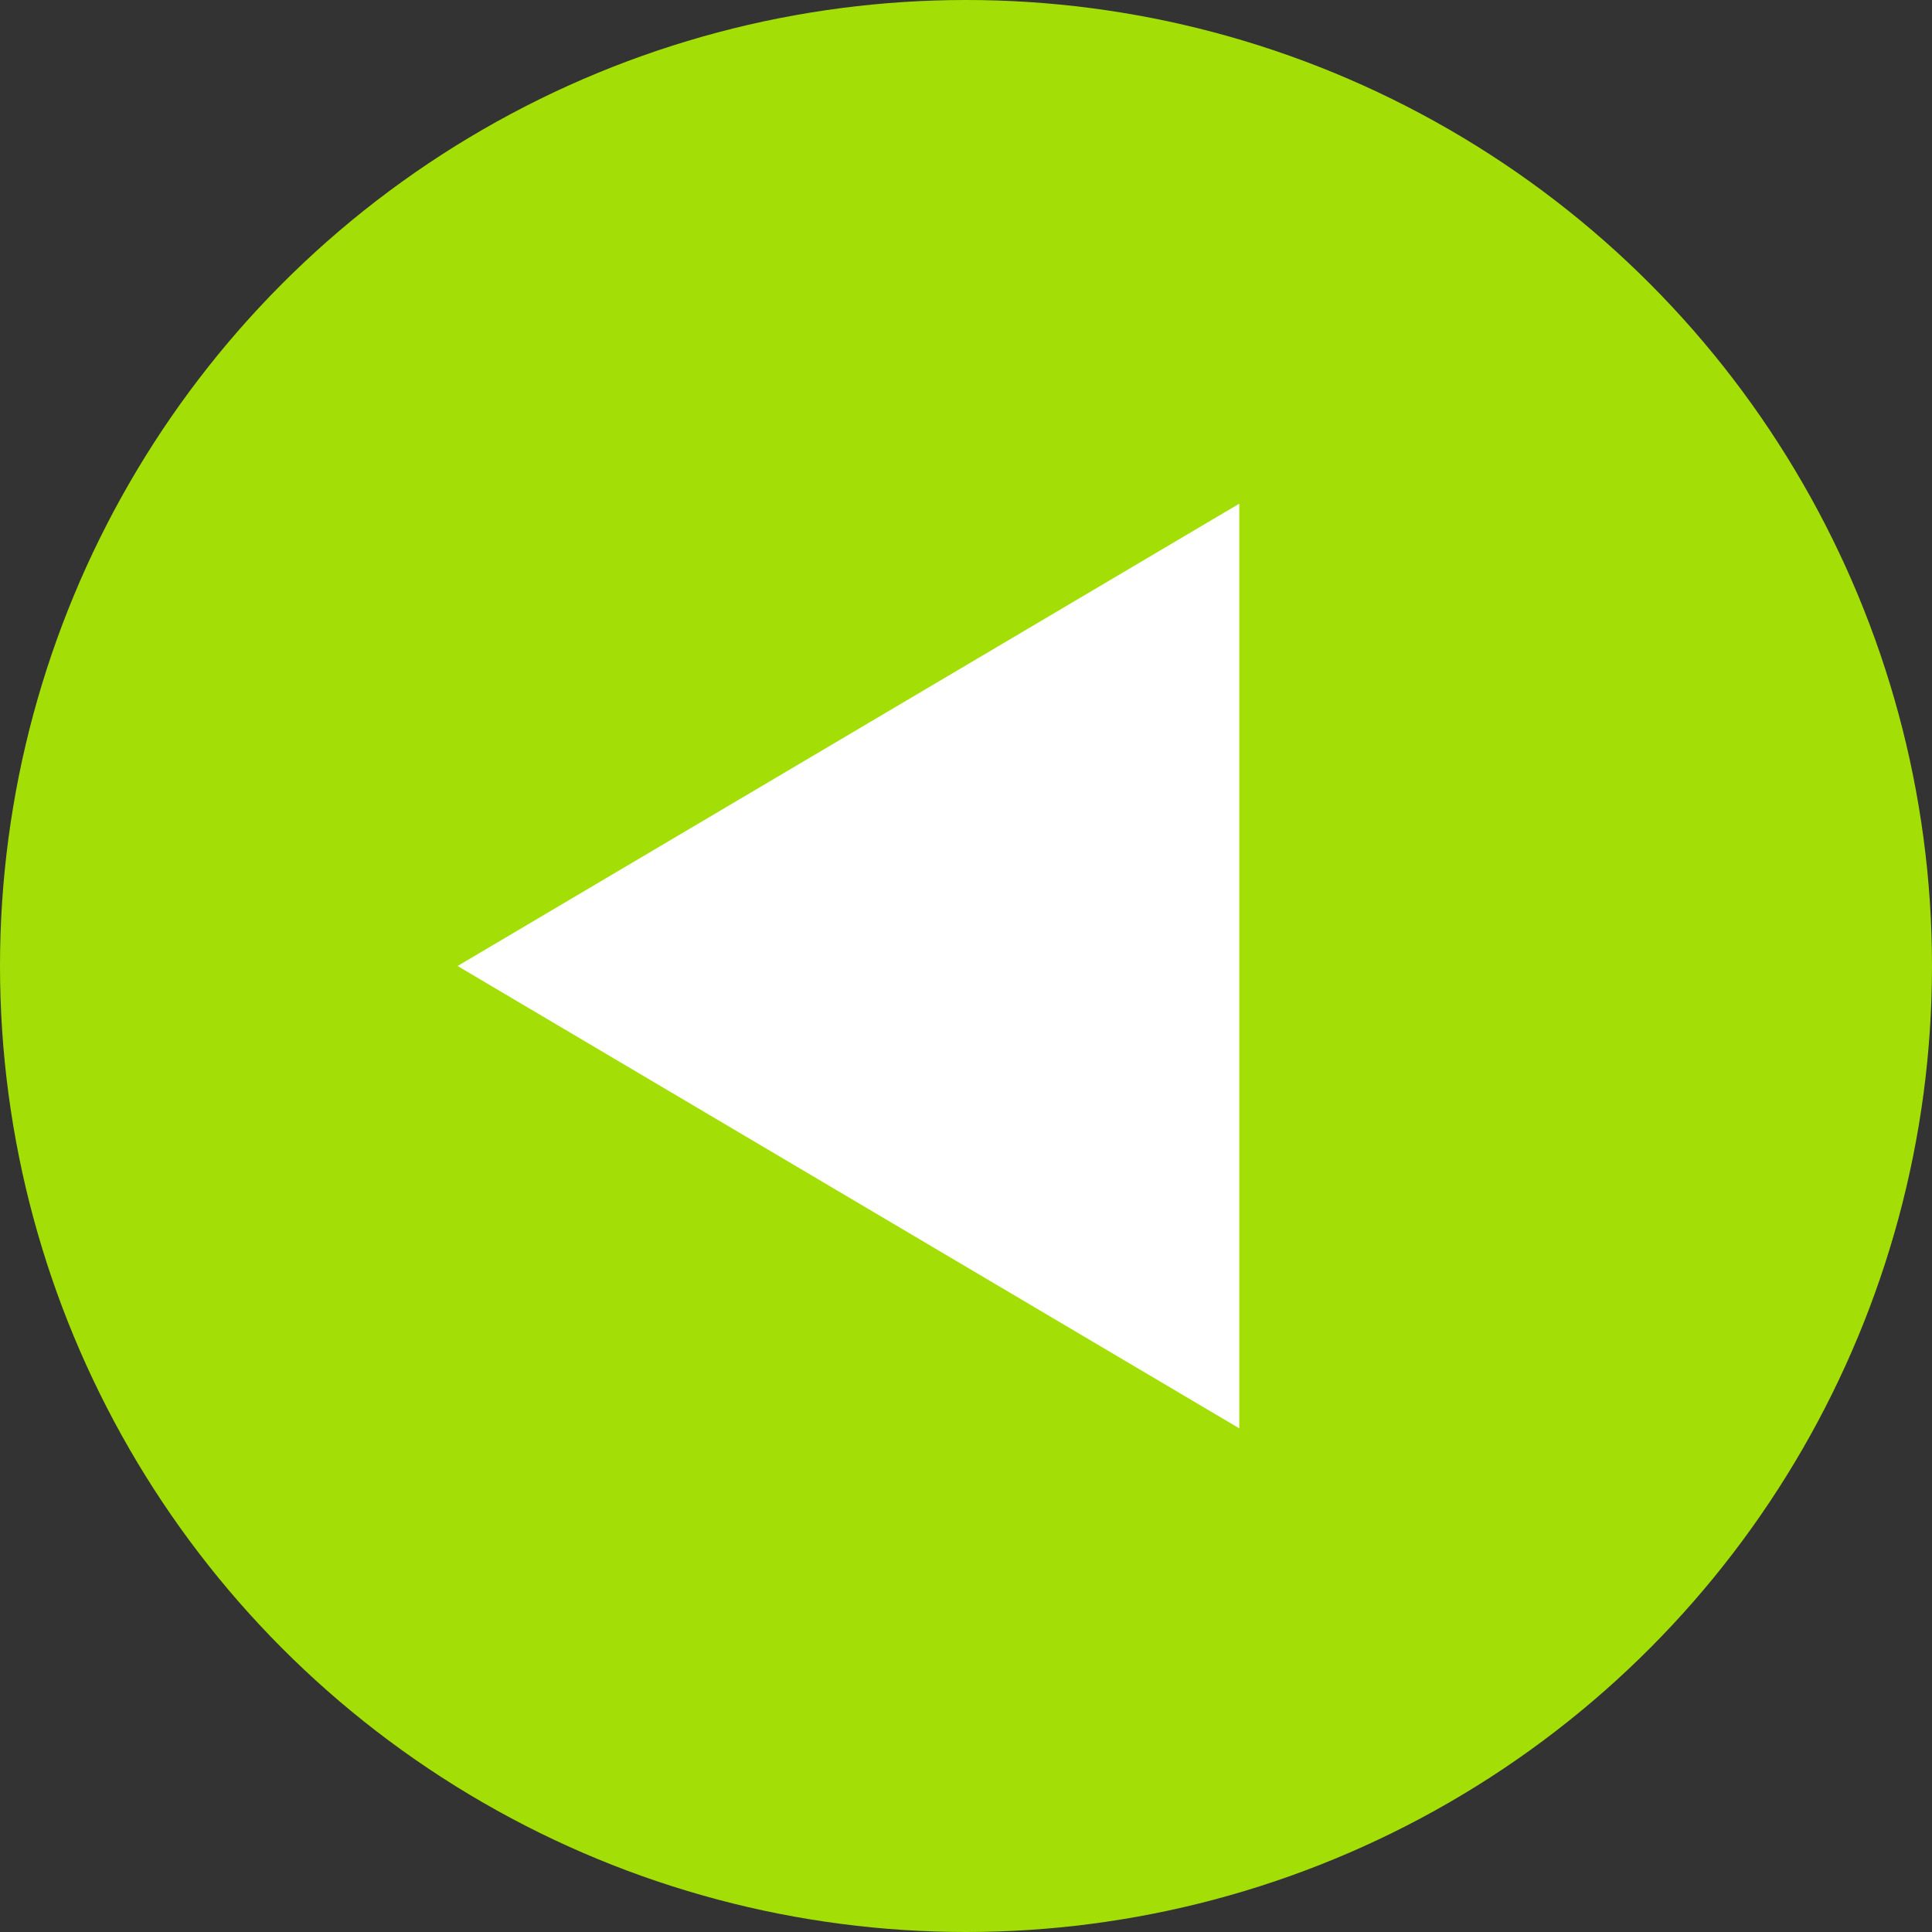 <?xml version="1.0" encoding="UTF-8"?> <svg xmlns="http://www.w3.org/2000/svg" width="76" height="76" viewBox="0 0 76 76" fill="none"><rect x="0" y="0" width="76" height="76" fill="#333333" stroke="none"/> <circle cx="38" cy="38" r="38" fill="#A3DF07"></circle> <path d="M18 38L48.75 19.814L48.75 56.187L18 38Z" fill="white"></path> </svg> 